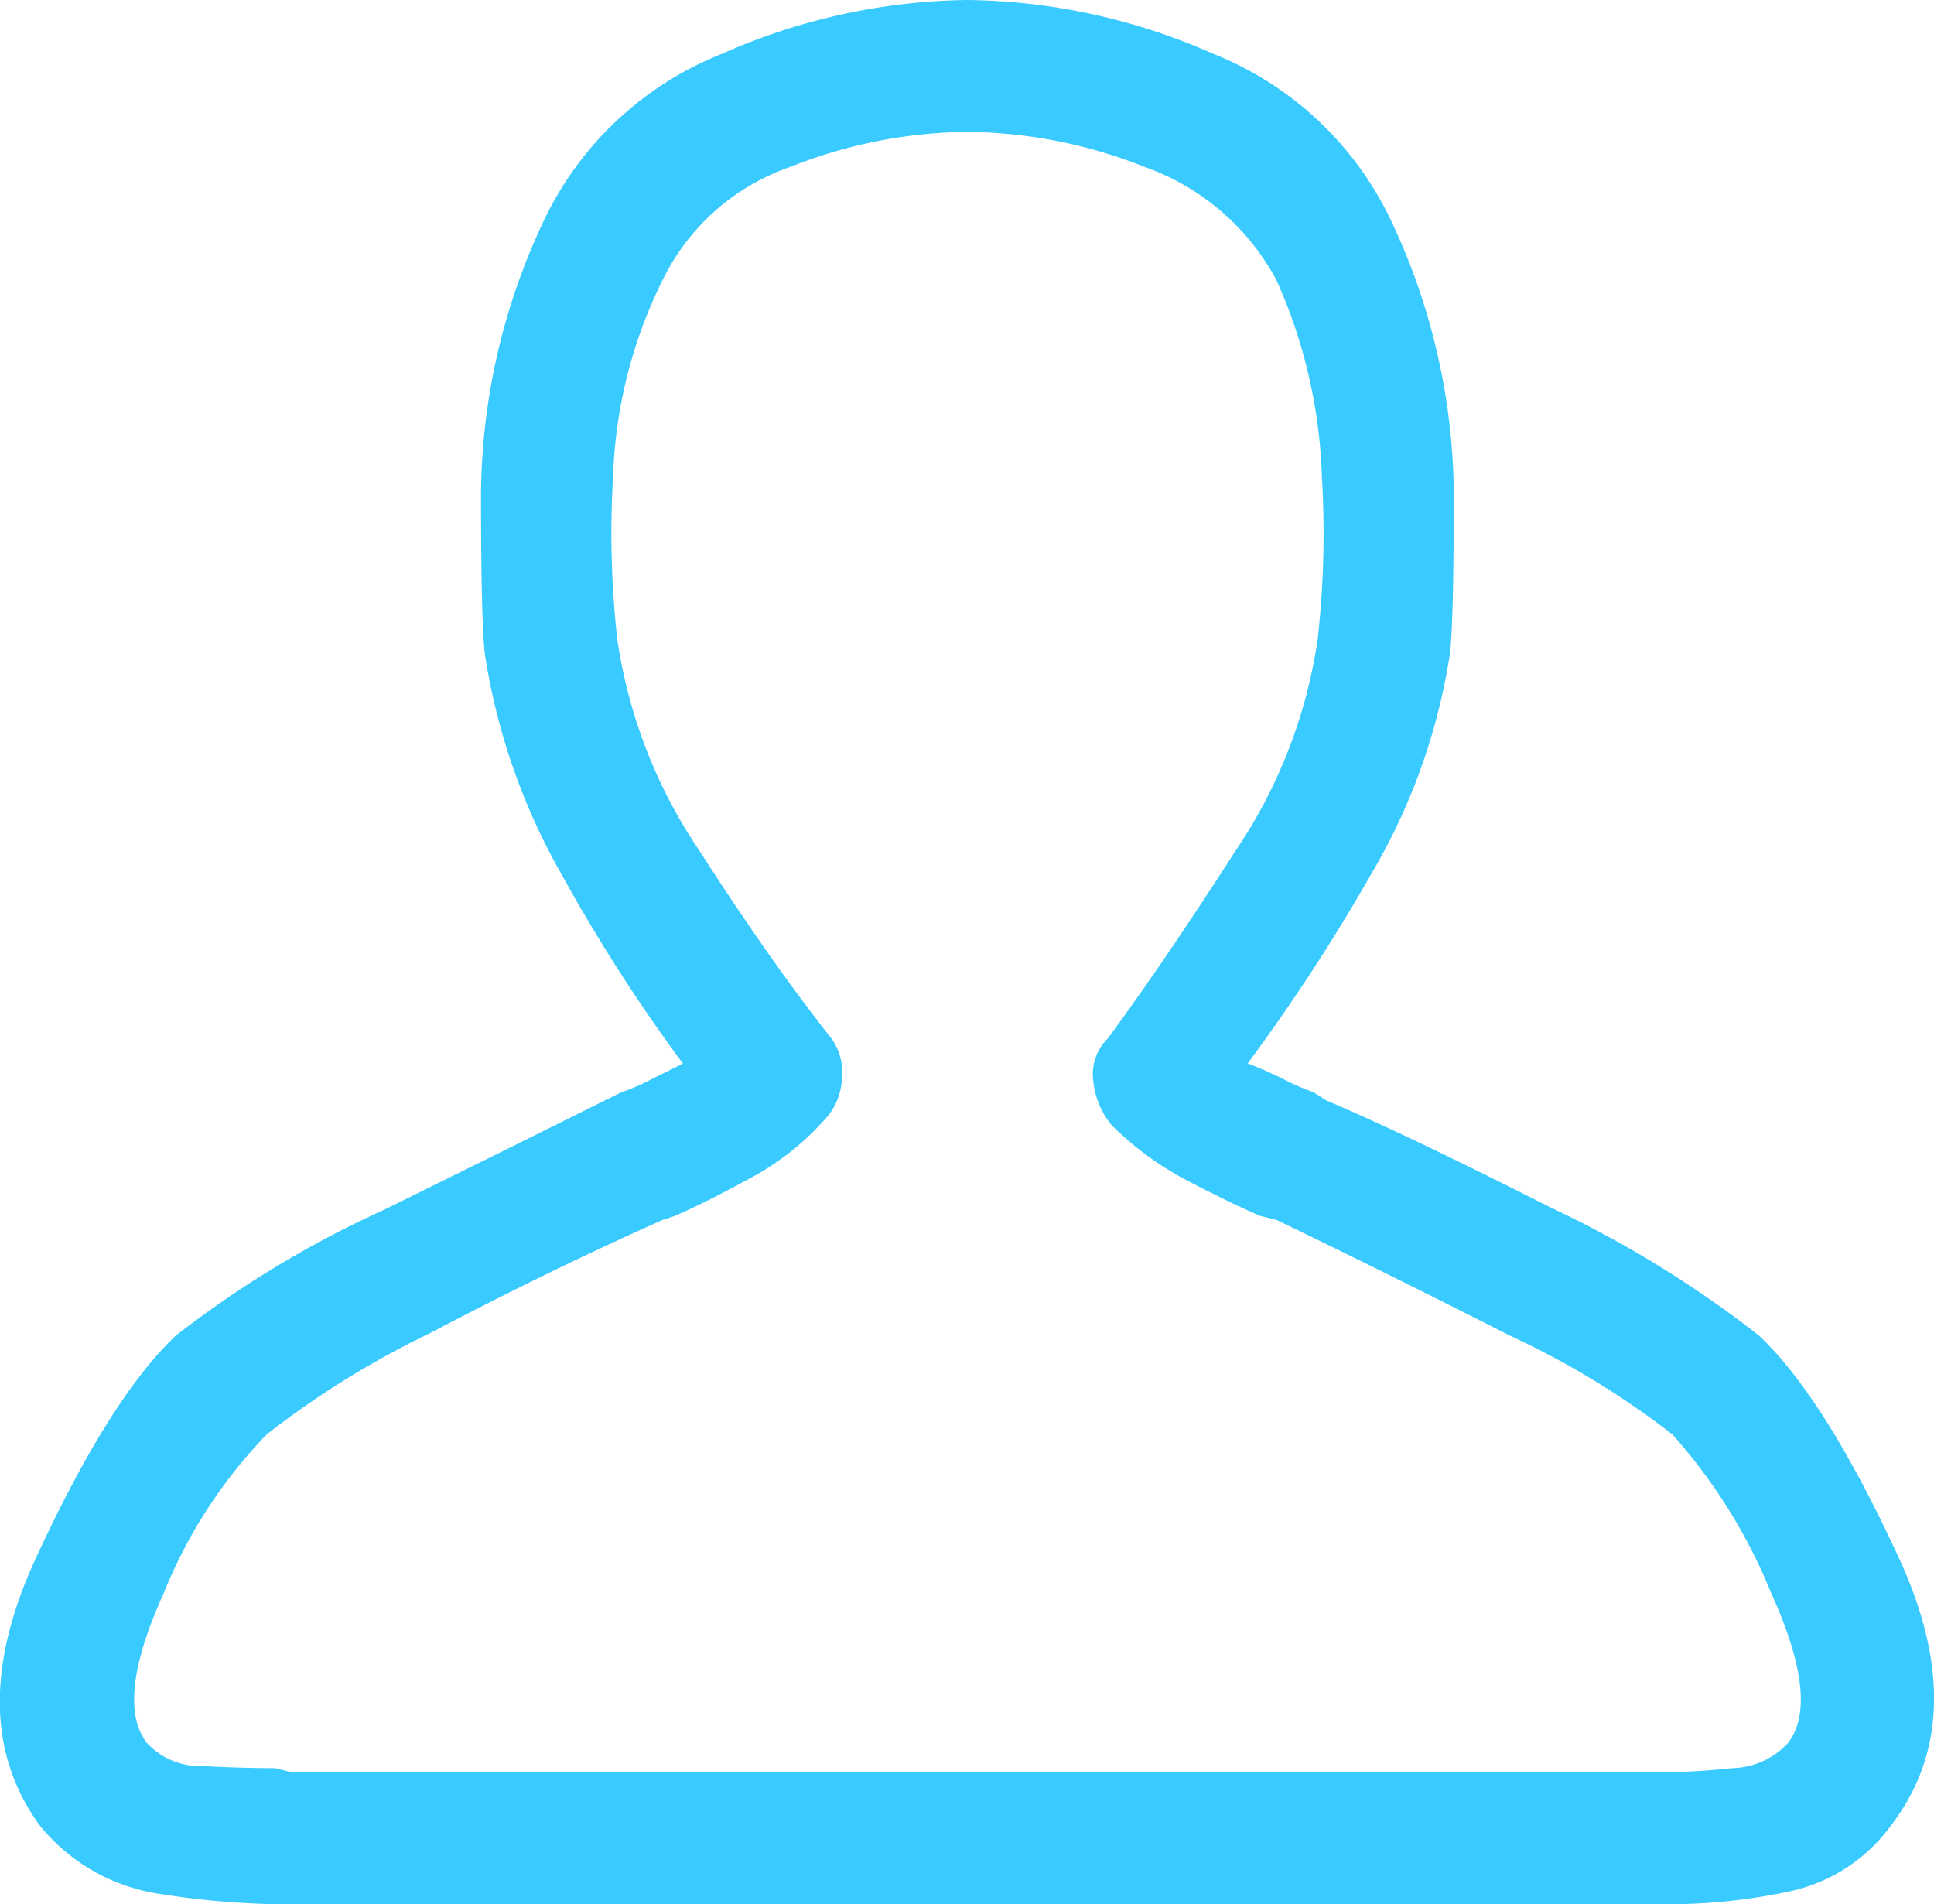 <svg xmlns="http://www.w3.org/2000/svg" width="71.492" height="70.383" viewBox="0 0 71.492 70.383">
  <path id="Path_1306" data-name="Path 1306" d="M26.2-1.066h-51.8a30.431,30.431,0,0,1-4.266-.381,7.036,7.036,0,0,1-4.418-2.514q-2.895-3.961-.152-9.9t5.18-8.227a38.319,38.319,0,0,1,7.693-4.646q5.408-2.666,8.15-4.037l.609-.3a8.359,8.359,0,0,0,1.066-.457l1.219-.609a62.1,62.1,0,0,1-4.494-7.008,23.618,23.618,0,0,1-2.818-8.074q-.152-1.066-.152-6.018a23.961,23.961,0,0,1,2.285-9.979,12.308,12.308,0,0,1,6.627-6.246A23.031,23.031,0,0,1,0-71.449a23.031,23.031,0,0,1,9.064,1.98,12.308,12.308,0,0,1,6.627,6.246,23.961,23.961,0,0,1,2.285,9.979q0,4.951-.152,6.018a22.773,22.773,0,0,1-2.895,8.074,70.008,70.008,0,0,1-4.57,7.008q.762.3,1.371.609a8.359,8.359,0,0,0,1.066.457l.457.3q2.895,1.219,8.3,3.961A40.321,40.321,0,0,1,29.25-22.09q2.438,2.285,5.18,8.227t-.3,9.9a6.245,6.245,0,0,1-3.809,2.438A21.182,21.182,0,0,1,26.2-1.066ZM-24.984-5.941H25.594a25.607,25.607,0,0,0,2.666-.152,2.9,2.9,0,0,0,2.057-.914q1.219-1.523-.609-5.561a20.215,20.215,0,0,0-3.656-5.865,31.172,31.172,0,0,0-6.018-3.656q-4.494-2.285-8.607-4.266l-.609-.152Q9.75-26.965,8.15-27.8a11.5,11.5,0,0,1-2.818-2.057,3.042,3.042,0,0,1-.686-1.676,1.835,1.835,0,0,1,.533-1.523Q7.313-35.953,9.9-39.99a18.765,18.765,0,0,0,3.047-7.846,35.456,35.456,0,0,0,.152-6.018,19.124,19.124,0,0,0-1.676-7.236,8.886,8.886,0,0,0-4.875-4.189A18.107,18.107,0,0,0,0-66.574a18.107,18.107,0,0,0-6.551,1.295,8.242,8.242,0,0,0-4.723,4.189A17.525,17.525,0,0,0-13.1-53.854a35.456,35.456,0,0,0,.152,6.018A18.765,18.765,0,0,0-9.9-39.99q2.59,4.037,4.875,6.932a2.154,2.154,0,0,1,.381,1.523,2.359,2.359,0,0,1-.686,1.523,9.877,9.877,0,0,1-2.742,2.133q-1.676.914-2.742,1.371l-.457.152q-4.113,1.828-8.607,4.189A33.11,33.11,0,0,0-25.9-18.434a18.252,18.252,0,0,0-3.809,5.865q-1.828,4.037-.609,5.561a2.68,2.68,0,0,0,2.057.838q1.447.076,2.666.076Z" transform="translate(35.764 71.449)" fill="#39caff"/>
</svg>
